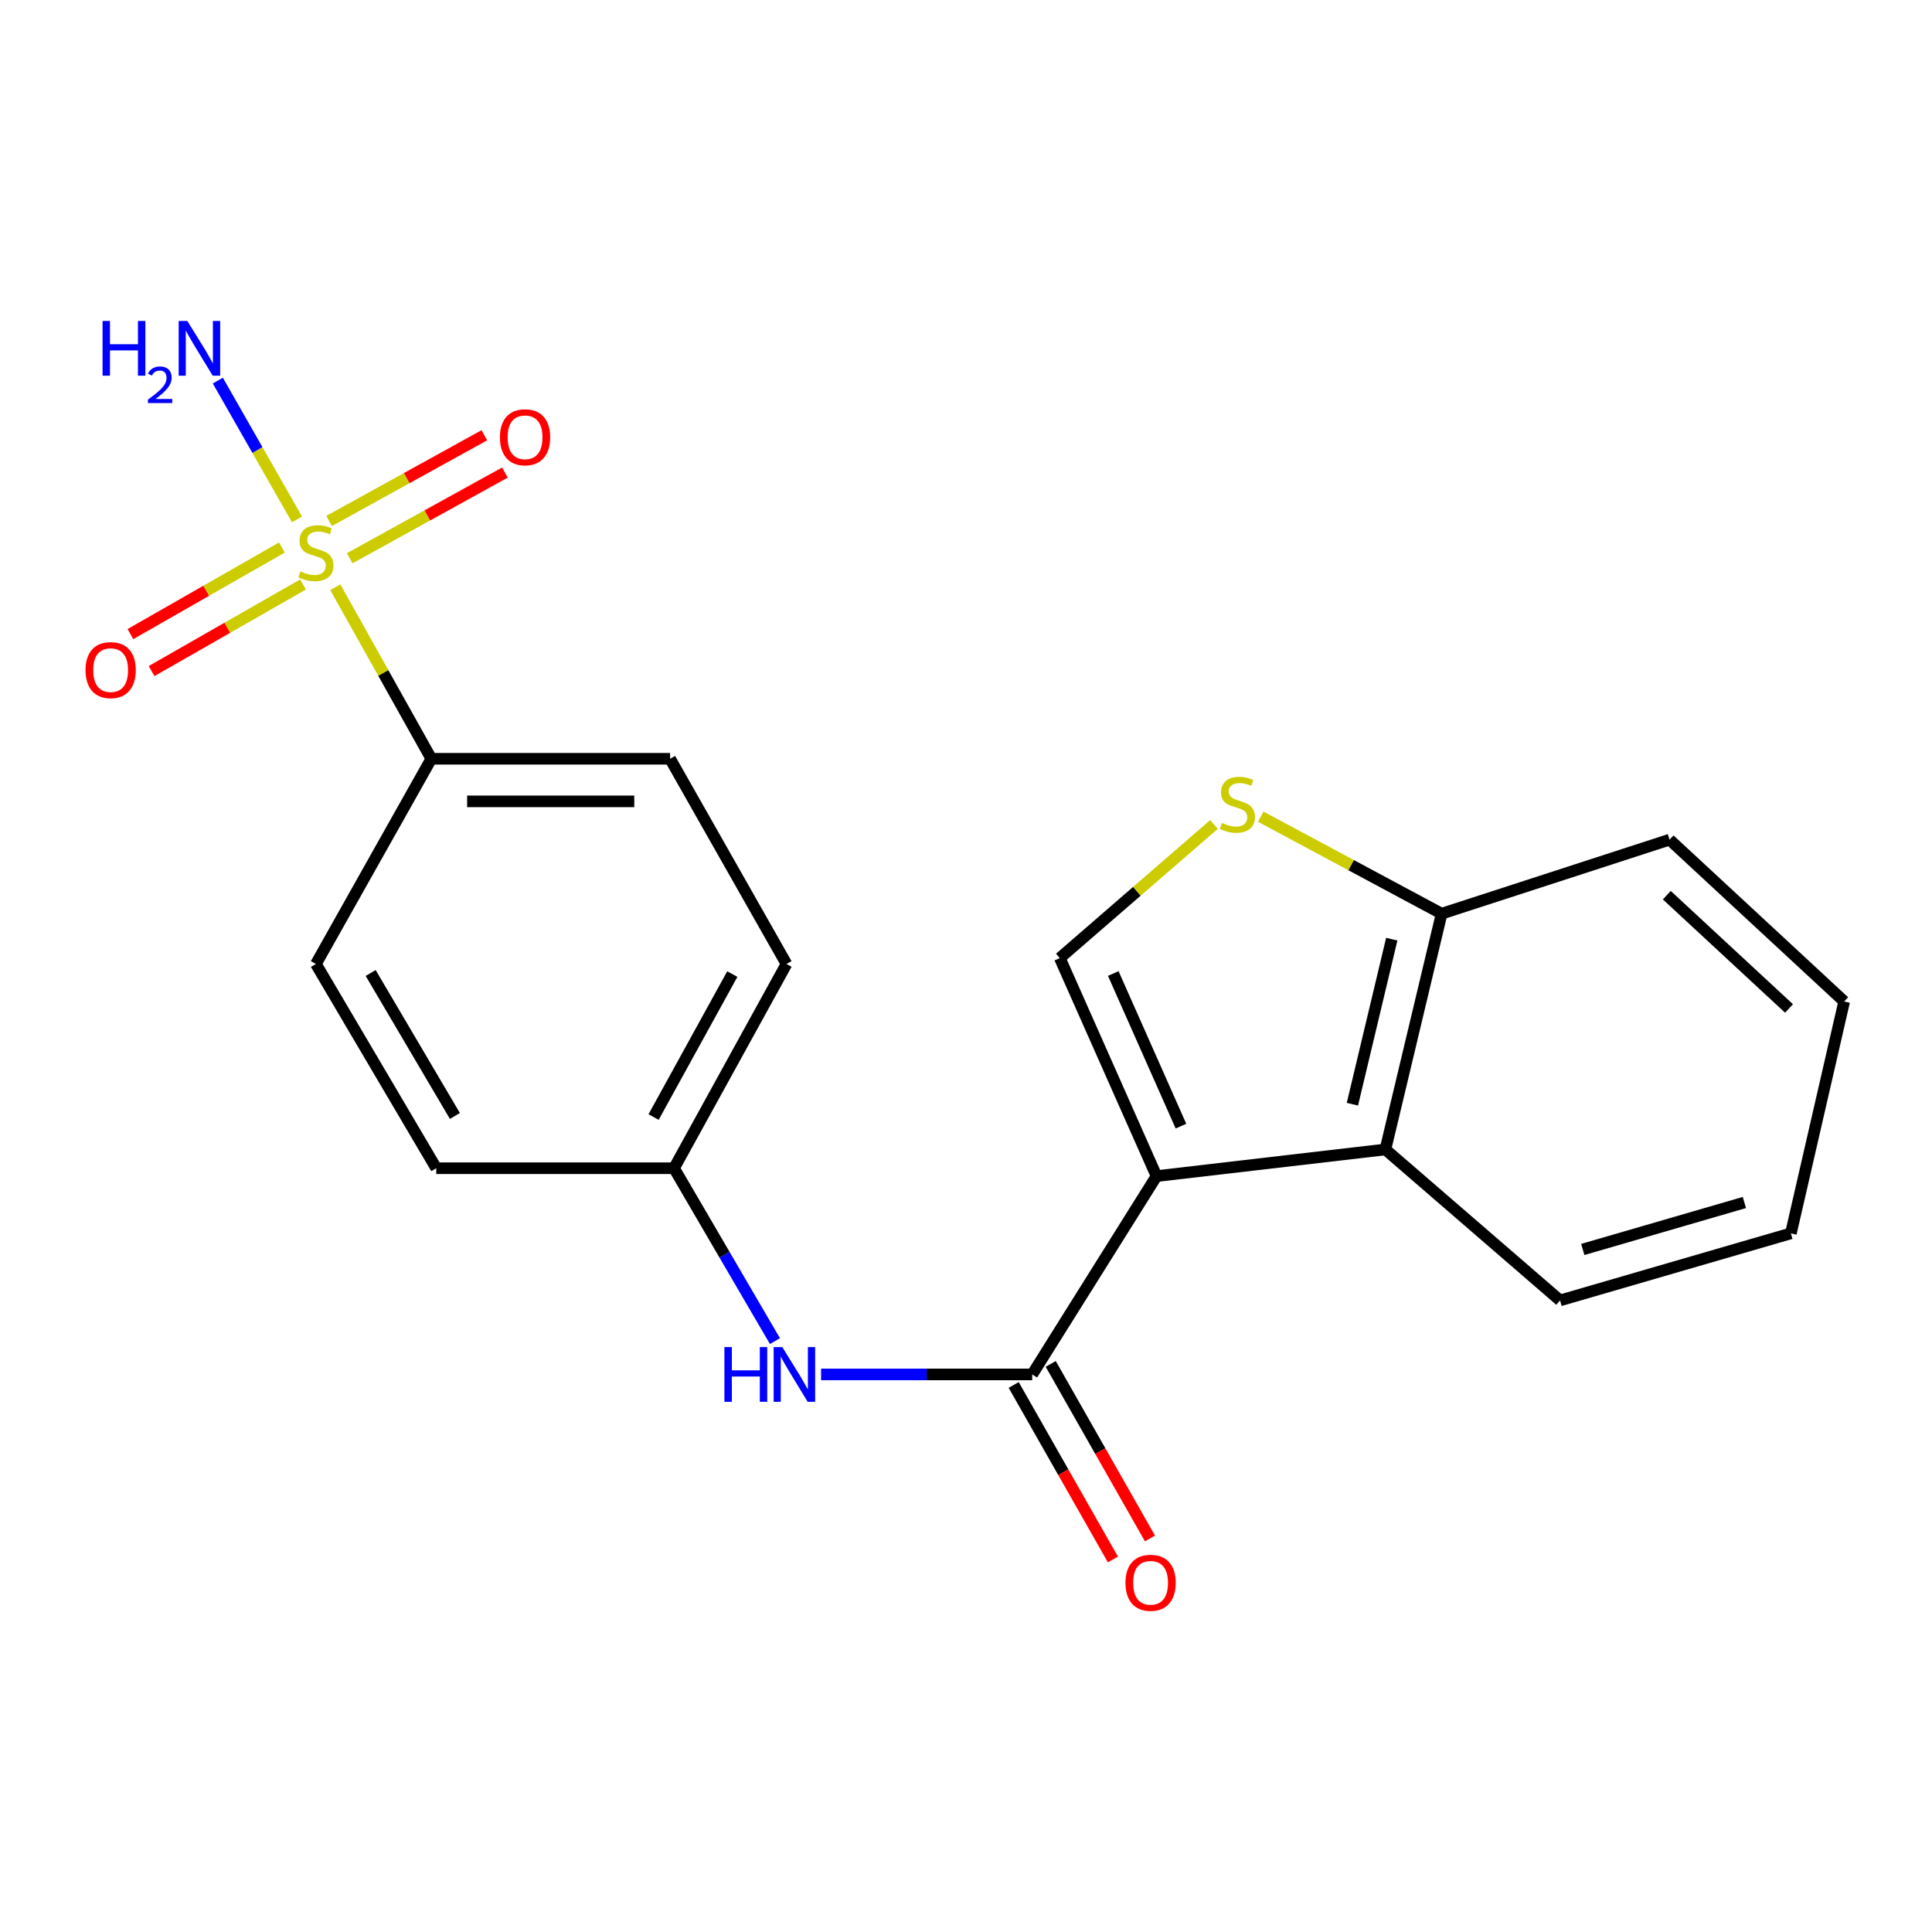 <?xml version='1.0' encoding='iso-8859-1'?>
<svg version='1.1' baseProfile='full'
              xmlns='http://www.w3.org/2000/svg'
                      xmlns:rdkit='http://www.rdkit.org/xml'
                      xmlns:xlink='http://www.w3.org/1999/xlink'
                  xml:space='preserve'
width='1000px' height='1000px' viewBox='0 0 1000 1000'>
<!-- END OF HEADER -->
<rect style='opacity:1.0;fill:#FFFFFF;stroke:none' width='1000' height='1000' x='0' y='0'> </rect>
<path class='bond-1' d='M 598.615,608.751 L 534.266,711.404' style='fill:none;fill-rule:evenodd;stroke:#000000;stroke-width:6px;stroke-linecap:butt;stroke-linejoin:miter;stroke-opacity:1' />
<path class='bond-2' d='M 598.615,608.751 L 548.562,495.905' style='fill:none;fill-rule:evenodd;stroke:#000000;stroke-width:6px;stroke-linecap:butt;stroke-linejoin:miter;stroke-opacity:1' />
<path class='bond-2' d='M 611.263,582.884 L 576.226,503.892' style='fill:none;fill-rule:evenodd;stroke:#000000;stroke-width:6px;stroke-linecap:butt;stroke-linejoin:miter;stroke-opacity:1' />
<path class='bond-3' d='M 598.615,608.751 L 717.083,594.957' style='fill:none;fill-rule:evenodd;stroke:#000000;stroke-width:6px;stroke-linecap:butt;stroke-linejoin:miter;stroke-opacity:1' />
<path class='bond-0' d='M 173.555,303.955 L 198.405,348.346' style='fill:none;fill-rule:evenodd;stroke:#CCCC00;stroke-width:6px;stroke-linecap:butt;stroke-linejoin:miter;stroke-opacity:1' />
<path class='bond-0' d='M 198.405,348.346 L 223.256,392.737' style='fill:none;fill-rule:evenodd;stroke:#000000;stroke-width:6px;stroke-linecap:butt;stroke-linejoin:miter;stroke-opacity:1' />
<path class='bond-8' d='M 181.014,288.949 L 221.182,266.771' style='fill:none;fill-rule:evenodd;stroke:#CCCC00;stroke-width:6px;stroke-linecap:butt;stroke-linejoin:miter;stroke-opacity:1' />
<path class='bond-8' d='M 221.182,266.771 L 261.35,244.594' style='fill:none;fill-rule:evenodd;stroke:#FF0000;stroke-width:6px;stroke-linecap:butt;stroke-linejoin:miter;stroke-opacity:1' />
<path class='bond-8' d='M 170.356,269.646 L 210.524,247.468' style='fill:none;fill-rule:evenodd;stroke:#CCCC00;stroke-width:6px;stroke-linecap:butt;stroke-linejoin:miter;stroke-opacity:1' />
<path class='bond-8' d='M 210.524,247.468 L 250.693,225.291' style='fill:none;fill-rule:evenodd;stroke:#FF0000;stroke-width:6px;stroke-linecap:butt;stroke-linejoin:miter;stroke-opacity:1' />
<path class='bond-9' d='M 145.902,283.387 L 106.705,305.799' style='fill:none;fill-rule:evenodd;stroke:#CCCC00;stroke-width:6px;stroke-linecap:butt;stroke-linejoin:miter;stroke-opacity:1' />
<path class='bond-9' d='M 106.705,305.799 L 67.508,328.21' style='fill:none;fill-rule:evenodd;stroke:#FF0000;stroke-width:6px;stroke-linecap:butt;stroke-linejoin:miter;stroke-opacity:1' />
<path class='bond-9' d='M 156.846,302.529 L 117.65,324.94' style='fill:none;fill-rule:evenodd;stroke:#CCCC00;stroke-width:6px;stroke-linecap:butt;stroke-linejoin:miter;stroke-opacity:1' />
<path class='bond-9' d='M 117.65,324.94 L 78.453,347.352' style='fill:none;fill-rule:evenodd;stroke:#FF0000;stroke-width:6px;stroke-linecap:butt;stroke-linejoin:miter;stroke-opacity:1' />
<path class='bond-11' d='M 153.726,268.854 L 133.237,232.926' style='fill:none;fill-rule:evenodd;stroke:#CCCC00;stroke-width:6px;stroke-linecap:butt;stroke-linejoin:miter;stroke-opacity:1' />
<path class='bond-11' d='M 133.237,232.926 L 112.748,196.998' style='fill:none;fill-rule:evenodd;stroke:#0000FF;stroke-width:6px;stroke-linecap:butt;stroke-linejoin:miter;stroke-opacity:1' />
<path class='bond-5' d='M 534.266,711.404 L 479.632,711.404' style='fill:none;fill-rule:evenodd;stroke:#000000;stroke-width:6px;stroke-linecap:butt;stroke-linejoin:miter;stroke-opacity:1' />
<path class='bond-5' d='M 479.632,711.404 L 424.997,711.404' style='fill:none;fill-rule:evenodd;stroke:#0000FF;stroke-width:6px;stroke-linecap:butt;stroke-linejoin:miter;stroke-opacity:1' />
<path class='bond-10' d='M 524.683,716.854 L 550.367,762.025' style='fill:none;fill-rule:evenodd;stroke:#000000;stroke-width:6px;stroke-linecap:butt;stroke-linejoin:miter;stroke-opacity:1' />
<path class='bond-10' d='M 550.367,762.025 L 576.052,807.196' style='fill:none;fill-rule:evenodd;stroke:#FF0000;stroke-width:6px;stroke-linecap:butt;stroke-linejoin:miter;stroke-opacity:1' />
<path class='bond-10' d='M 543.85,705.955 L 569.535,751.126' style='fill:none;fill-rule:evenodd;stroke:#000000;stroke-width:6px;stroke-linecap:butt;stroke-linejoin:miter;stroke-opacity:1' />
<path class='bond-10' d='M 569.535,751.126 L 595.219,796.297' style='fill:none;fill-rule:evenodd;stroke:#FF0000;stroke-width:6px;stroke-linecap:butt;stroke-linejoin:miter;stroke-opacity:1' />
<path class='bond-4' d='M 548.562,495.905 L 588.457,461.322' style='fill:none;fill-rule:evenodd;stroke:#000000;stroke-width:6px;stroke-linecap:butt;stroke-linejoin:miter;stroke-opacity:1' />
<path class='bond-4' d='M 588.457,461.322 L 628.351,426.74' style='fill:none;fill-rule:evenodd;stroke:#CCCC00;stroke-width:6px;stroke-linecap:butt;stroke-linejoin:miter;stroke-opacity:1' />
<path class='bond-7' d='M 717.083,594.957 L 746.188,472.925' style='fill:none;fill-rule:evenodd;stroke:#000000;stroke-width:6px;stroke-linecap:butt;stroke-linejoin:miter;stroke-opacity:1' />
<path class='bond-7' d='M 700,571.537 L 720.374,486.114' style='fill:none;fill-rule:evenodd;stroke:#000000;stroke-width:6px;stroke-linecap:butt;stroke-linejoin:miter;stroke-opacity:1' />
<path class='bond-17' d='M 717.083,594.957 L 807.474,673.099' style='fill:none;fill-rule:evenodd;stroke:#000000;stroke-width:6px;stroke-linecap:butt;stroke-linejoin:miter;stroke-opacity:1' />
<path class='bond-21' d='M 652.551,422.71 L 699.37,447.817' style='fill:none;fill-rule:evenodd;stroke:#CCCC00;stroke-width:6px;stroke-linecap:butt;stroke-linejoin:miter;stroke-opacity:1' />
<path class='bond-21' d='M 699.37,447.817 L 746.188,472.925' style='fill:none;fill-rule:evenodd;stroke:#000000;stroke-width:6px;stroke-linecap:butt;stroke-linejoin:miter;stroke-opacity:1' />
<path class='bond-14' d='M 401.111,694.155 L 374.994,649.413' style='fill:none;fill-rule:evenodd;stroke:#0000FF;stroke-width:6px;stroke-linecap:butt;stroke-linejoin:miter;stroke-opacity:1' />
<path class='bond-14' d='M 374.994,649.413 L 348.878,604.672' style='fill:none;fill-rule:evenodd;stroke:#000000;stroke-width:6px;stroke-linecap:butt;stroke-linejoin:miter;stroke-opacity:1' />
<path class='bond-6' d='M 223.256,392.737 L 346.832,392.737' style='fill:none;fill-rule:evenodd;stroke:#000000;stroke-width:6px;stroke-linecap:butt;stroke-linejoin:miter;stroke-opacity:1' />
<path class='bond-6' d='M 241.792,414.787 L 328.296,414.787' style='fill:none;fill-rule:evenodd;stroke:#000000;stroke-width:6px;stroke-linecap:butt;stroke-linejoin:miter;stroke-opacity:1' />
<path class='bond-23' d='M 223.256,392.737 L 163.513,498.956' style='fill:none;fill-rule:evenodd;stroke:#000000;stroke-width:6px;stroke-linecap:butt;stroke-linejoin:miter;stroke-opacity:1' />
<path class='bond-18' d='M 746.188,472.925 L 864.166,434.607' style='fill:none;fill-rule:evenodd;stroke:#000000;stroke-width:6px;stroke-linecap:butt;stroke-linejoin:miter;stroke-opacity:1' />
<path class='bond-12' d='M 163.513,498.956 L 225.804,604.672' style='fill:none;fill-rule:evenodd;stroke:#000000;stroke-width:6px;stroke-linecap:butt;stroke-linejoin:miter;stroke-opacity:1' />
<path class='bond-12' d='M 191.854,503.619 L 235.457,577.621' style='fill:none;fill-rule:evenodd;stroke:#000000;stroke-width:6px;stroke-linecap:butt;stroke-linejoin:miter;stroke-opacity:1' />
<path class='bond-13' d='M 346.832,392.737 L 407.089,498.956' style='fill:none;fill-rule:evenodd;stroke:#000000;stroke-width:6px;stroke-linecap:butt;stroke-linejoin:miter;stroke-opacity:1' />
<path class='bond-15' d='M 348.878,604.672 L 225.804,604.672' style='fill:none;fill-rule:evenodd;stroke:#000000;stroke-width:6px;stroke-linecap:butt;stroke-linejoin:miter;stroke-opacity:1' />
<path class='bond-16' d='M 348.878,604.672 L 407.089,498.956' style='fill:none;fill-rule:evenodd;stroke:#000000;stroke-width:6px;stroke-linecap:butt;stroke-linejoin:miter;stroke-opacity:1' />
<path class='bond-16' d='M 338.294,578.179 L 379.042,504.177' style='fill:none;fill-rule:evenodd;stroke:#000000;stroke-width:6px;stroke-linecap:butt;stroke-linejoin:miter;stroke-opacity:1' />
<path class='bond-19' d='M 807.474,673.099 L 926.959,638.383' style='fill:none;fill-rule:evenodd;stroke:#000000;stroke-width:6px;stroke-linecap:butt;stroke-linejoin:miter;stroke-opacity:1' />
<path class='bond-19' d='M 819.245,646.718 L 902.884,622.416' style='fill:none;fill-rule:evenodd;stroke:#000000;stroke-width:6px;stroke-linecap:butt;stroke-linejoin:miter;stroke-opacity:1' />
<path class='bond-22' d='M 864.166,434.607 L 954.545,518.372' style='fill:none;fill-rule:evenodd;stroke:#000000;stroke-width:6px;stroke-linecap:butt;stroke-linejoin:miter;stroke-opacity:1' />
<path class='bond-22' d='M 862.735,463.344 L 926,521.979' style='fill:none;fill-rule:evenodd;stroke:#000000;stroke-width:6px;stroke-linecap:butt;stroke-linejoin:miter;stroke-opacity:1' />
<path class='bond-20' d='M 926.959,638.383 L 954.545,518.372' style='fill:none;fill-rule:evenodd;stroke:#000000;stroke-width:6px;stroke-linecap:butt;stroke-linejoin:miter;stroke-opacity:1' />
<path  class='atom-1' d='M 155.513 295.737
Q 155.833 295.857, 157.153 296.417
Q 158.473 296.977, 159.913 297.337
Q 161.393 297.657, 162.833 297.657
Q 165.513 297.657, 167.073 296.377
Q 168.633 295.057, 168.633 292.777
Q 168.633 291.217, 167.833 290.257
Q 167.073 289.297, 165.873 288.777
Q 164.673 288.257, 162.673 287.657
Q 160.153 286.897, 158.633 286.177
Q 157.153 285.457, 156.073 283.937
Q 155.033 282.417, 155.033 279.857
Q 155.033 276.297, 157.433 274.097
Q 159.873 271.897, 164.673 271.897
Q 167.953 271.897, 171.673 273.457
L 170.753 276.537
Q 167.353 275.137, 164.793 275.137
Q 162.033 275.137, 160.513 276.297
Q 158.993 277.417, 159.033 279.377
Q 159.033 280.897, 159.793 281.817
Q 160.593 282.737, 161.713 283.257
Q 162.873 283.777, 164.793 284.377
Q 167.353 285.177, 168.873 285.977
Q 170.393 286.777, 171.473 288.417
Q 172.593 290.017, 172.593 292.777
Q 172.593 296.697, 169.953 298.817
Q 167.353 300.897, 162.993 300.897
Q 160.473 300.897, 158.553 300.337
Q 156.673 299.817, 154.433 298.897
L 155.513 295.737
' fill='#CCCC00'/>
<path  class='atom-5' d='M 632.472 425.953
Q 632.792 426.073, 634.112 426.633
Q 635.432 427.193, 636.872 427.553
Q 638.352 427.873, 639.792 427.873
Q 642.472 427.873, 644.032 426.593
Q 645.592 425.273, 645.592 422.993
Q 645.592 421.433, 644.792 420.473
Q 644.032 419.513, 642.832 418.993
Q 641.632 418.473, 639.632 417.873
Q 637.112 417.113, 635.592 416.393
Q 634.112 415.673, 633.032 414.153
Q 631.992 412.633, 631.992 410.073
Q 631.992 406.513, 634.392 404.313
Q 636.832 402.113, 641.632 402.113
Q 644.912 402.113, 648.632 403.673
L 647.712 406.753
Q 644.312 405.353, 641.752 405.353
Q 638.992 405.353, 637.472 406.513
Q 635.952 407.633, 635.992 409.593
Q 635.992 411.113, 636.752 412.033
Q 637.552 412.953, 638.672 413.473
Q 639.832 413.993, 641.752 414.593
Q 644.312 415.393, 645.832 416.193
Q 647.352 416.993, 648.432 418.633
Q 649.552 420.233, 649.552 422.993
Q 649.552 426.913, 646.912 429.033
Q 644.312 431.113, 639.952 431.113
Q 637.432 431.113, 635.512 430.553
Q 633.632 430.033, 631.392 429.113
L 632.472 425.953
' fill='#CCCC00'/>
<path  class='atom-6' d='M 374.96 697.244
L 378.8 697.244
L 378.8 709.284
L 393.28 709.284
L 393.28 697.244
L 397.12 697.244
L 397.12 725.564
L 393.28 725.564
L 393.28 712.484
L 378.8 712.484
L 378.8 725.564
L 374.96 725.564
L 374.96 697.244
' fill='#0000FF'/>
<path  class='atom-6' d='M 404.92 697.244
L 414.2 712.244
Q 415.12 713.724, 416.6 716.404
Q 418.08 719.084, 418.16 719.244
L 418.16 697.244
L 421.92 697.244
L 421.92 725.564
L 418.04 725.564
L 408.08 709.164
Q 406.92 707.244, 405.68 705.044
Q 404.48 702.844, 404.12 702.164
L 404.12 725.564
L 400.44 725.564
L 400.44 697.244
L 404.92 697.244
' fill='#0000FF'/>
<path  class='atom-9' d='M 258.765 226.33
Q 258.765 219.53, 262.125 215.73
Q 265.485 211.93, 271.765 211.93
Q 278.045 211.93, 281.405 215.73
Q 284.765 219.53, 284.765 226.33
Q 284.765 233.21, 281.365 237.13
Q 277.965 241.01, 271.765 241.01
Q 265.525 241.01, 262.125 237.13
Q 258.765 233.25, 258.765 226.33
M 271.765 237.81
Q 276.085 237.81, 278.405 234.93
Q 280.765 232.01, 280.765 226.33
Q 280.765 220.77, 278.405 217.97
Q 276.085 215.13, 271.765 215.13
Q 267.445 215.13, 265.085 217.93
Q 262.765 220.73, 262.765 226.33
Q 262.765 232.05, 265.085 234.93
Q 267.445 237.81, 271.765 237.81
' fill='#FF0000'/>
<path  class='atom-10' d='M 44.271 346.844
Q 44.271 340.044, 47.631 336.244
Q 50.991 332.444, 57.271 332.444
Q 63.551 332.444, 66.911 336.244
Q 70.271 340.044, 70.271 346.844
Q 70.271 353.724, 66.871 357.644
Q 63.471 361.524, 57.271 361.524
Q 51.031 361.524, 47.631 357.644
Q 44.271 353.764, 44.271 346.844
M 57.271 358.324
Q 61.591 358.324, 63.911 355.444
Q 66.271 352.524, 66.271 346.844
Q 66.271 341.284, 63.911 338.484
Q 61.591 335.644, 57.271 335.644
Q 52.951 335.644, 50.591 338.444
Q 48.271 341.244, 48.271 346.844
Q 48.271 352.564, 50.591 355.444
Q 52.951 358.324, 57.271 358.324
' fill='#FF0000'/>
<path  class='atom-11' d='M 582.54 819.246
Q 582.54 812.446, 585.9 808.646
Q 589.26 804.846, 595.54 804.846
Q 601.82 804.846, 605.18 808.646
Q 608.54 812.446, 608.54 819.246
Q 608.54 826.126, 605.14 830.046
Q 601.74 833.926, 595.54 833.926
Q 589.3 833.926, 585.9 830.046
Q 582.54 826.166, 582.54 819.246
M 595.54 830.726
Q 599.86 830.726, 602.18 827.846
Q 604.54 824.926, 604.54 819.246
Q 604.54 813.686, 602.18 810.886
Q 599.86 808.046, 595.54 808.046
Q 591.22 808.046, 588.86 810.846
Q 586.54 813.646, 586.54 819.246
Q 586.54 824.966, 588.86 827.846
Q 591.22 830.726, 595.54 830.726
' fill='#FF0000'/>
<path  class='atom-12' d='M 53.087 166.129
L 56.927 166.129
L 56.927 178.169
L 71.407 178.169
L 71.407 166.129
L 75.247 166.129
L 75.247 194.449
L 71.407 194.449
L 71.407 181.369
L 56.927 181.369
L 56.927 194.449
L 53.087 194.449
L 53.087 166.129
' fill='#0000FF'/>
<path  class='atom-12' d='M 76.62 193.455
Q 77.306 191.686, 78.943 190.71
Q 80.58 189.706, 82.85 189.706
Q 85.675 189.706, 87.259 191.238
Q 88.843 192.769, 88.843 195.488
Q 88.843 198.26, 86.784 200.847
Q 84.751 203.434, 80.527 206.497
L 89.16 206.497
L 89.16 208.609
L 76.567 208.609
L 76.567 206.84
Q 80.052 204.358, 82.111 202.51
Q 84.197 200.662, 85.2 198.999
Q 86.203 197.336, 86.203 195.62
Q 86.203 193.825, 85.305 192.822
Q 84.408 191.818, 82.85 191.818
Q 81.345 191.818, 80.342 192.426
Q 79.339 193.033, 78.626 194.379
L 76.62 193.455
' fill='#0000FF'/>
<path  class='atom-12' d='M 96.96 166.129
L 106.24 181.129
Q 107.16 182.609, 108.64 185.289
Q 110.12 187.969, 110.2 188.129
L 110.2 166.129
L 113.96 166.129
L 113.96 194.449
L 110.08 194.449
L 100.12 178.049
Q 98.96 176.129, 97.72 173.929
Q 96.52 171.729, 96.16 171.049
L 96.16 194.449
L 92.48 194.449
L 92.48 166.129
L 96.96 166.129
' fill='#0000FF'/>
</svg>
